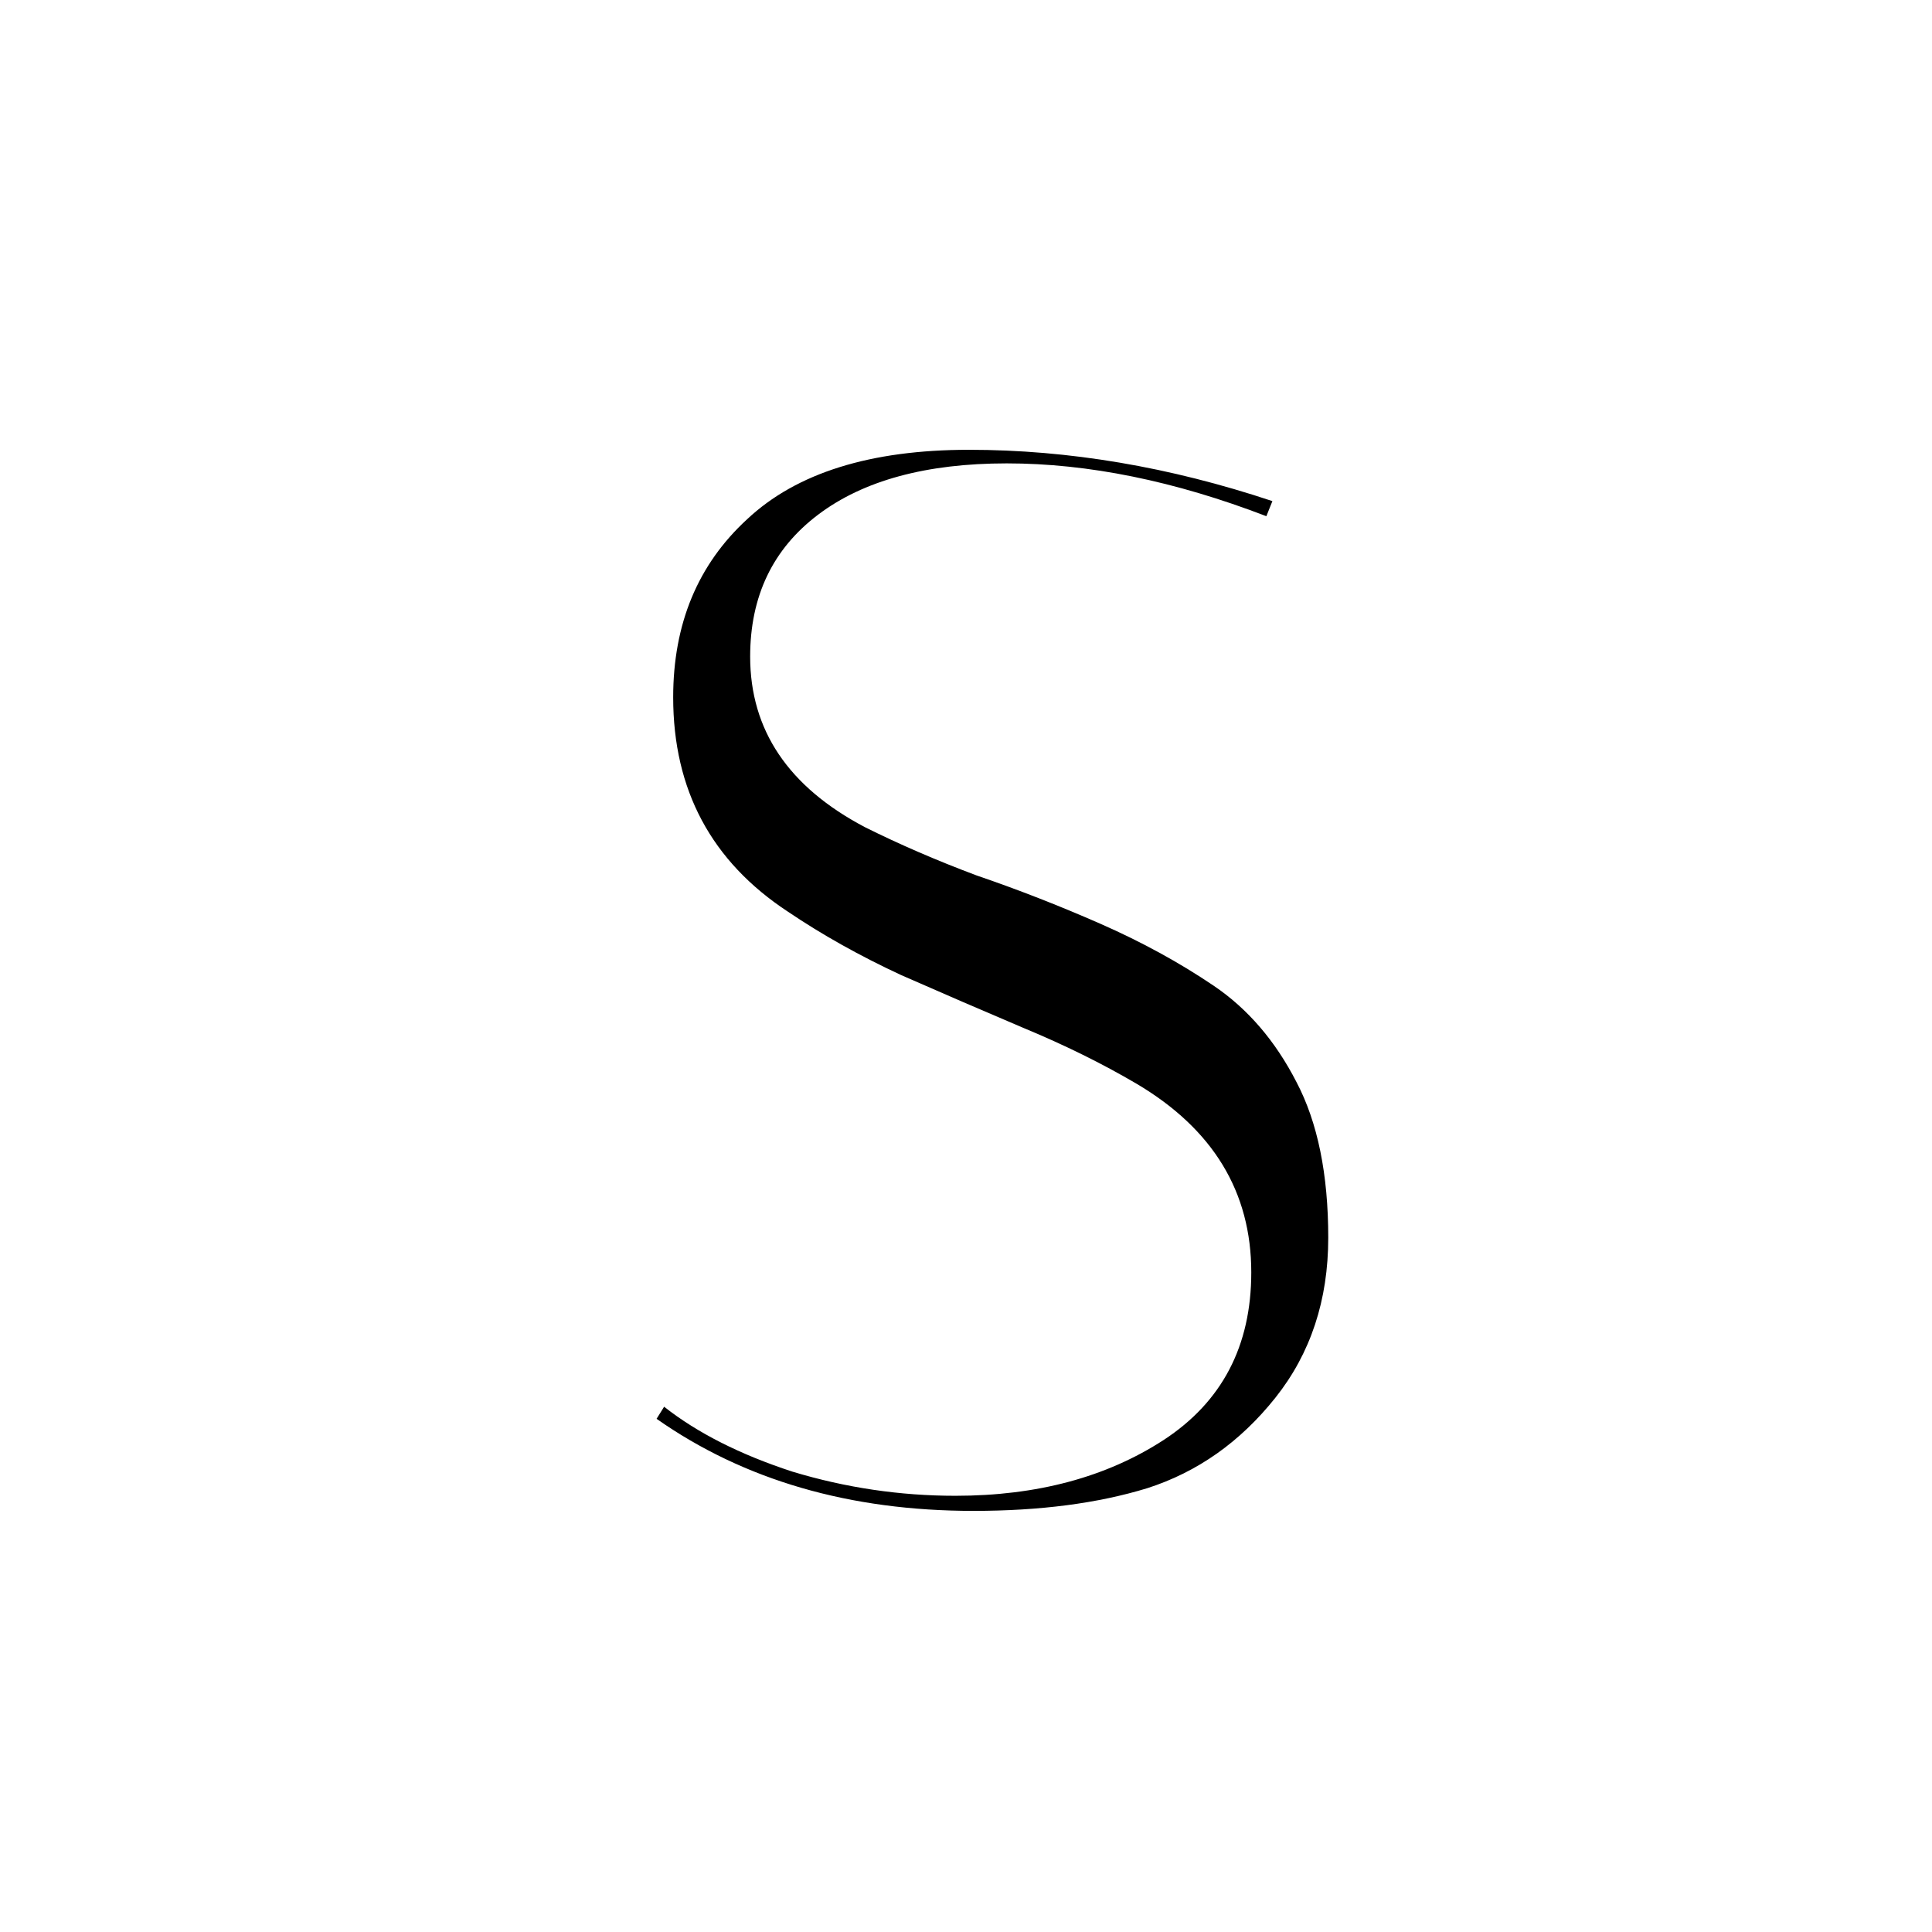<?xml version="1.0" encoding="UTF-8"?> <svg xmlns="http://www.w3.org/2000/svg" width="32" height="32" viewBox="0 0 32 32" fill="none"><path d="M20.975 8.55C19.458 7.967 18.025 7.675 16.675 7.675C15.342 7.675 14.3 7.958 13.55 8.525C12.8 9.092 12.425 9.875 12.425 10.875C12.425 12.092 13.058 13.033 14.325 13.7C14.892 13.983 15.508 14.25 16.175 14.5C16.858 14.733 17.542 15 18.225 15.3C18.908 15.6 19.533 15.942 20.1 16.325C20.667 16.708 21.125 17.242 21.475 17.925C21.825 18.592 22 19.45 22 20.5C22 21.533 21.708 22.417 21.125 23.15C20.542 23.883 19.833 24.383 19 24.65C18.183 24.9 17.225 25.025 16.125 25.025C14.075 25.025 12.325 24.517 10.875 23.5L11 23.3C11.55 23.733 12.258 24.092 13.125 24.375C14.008 24.642 14.908 24.775 15.825 24.775C17.175 24.775 18.325 24.467 19.275 23.85C20.242 23.217 20.725 22.292 20.725 21.075C20.725 19.742 20.092 18.7 18.825 17.95C18.258 17.617 17.633 17.308 16.95 17.025C16.283 16.742 15.608 16.45 14.925 16.15C14.242 15.833 13.617 15.483 13.05 15.1C11.783 14.267 11.15 13.083 11.15 11.55C11.15 10.333 11.558 9.35 12.375 8.6C13.192 7.833 14.417 7.45 16.05 7.45C17.7 7.45 19.375 7.733 21.075 8.3L20.975 8.55Z" fill="black"></path></svg> 